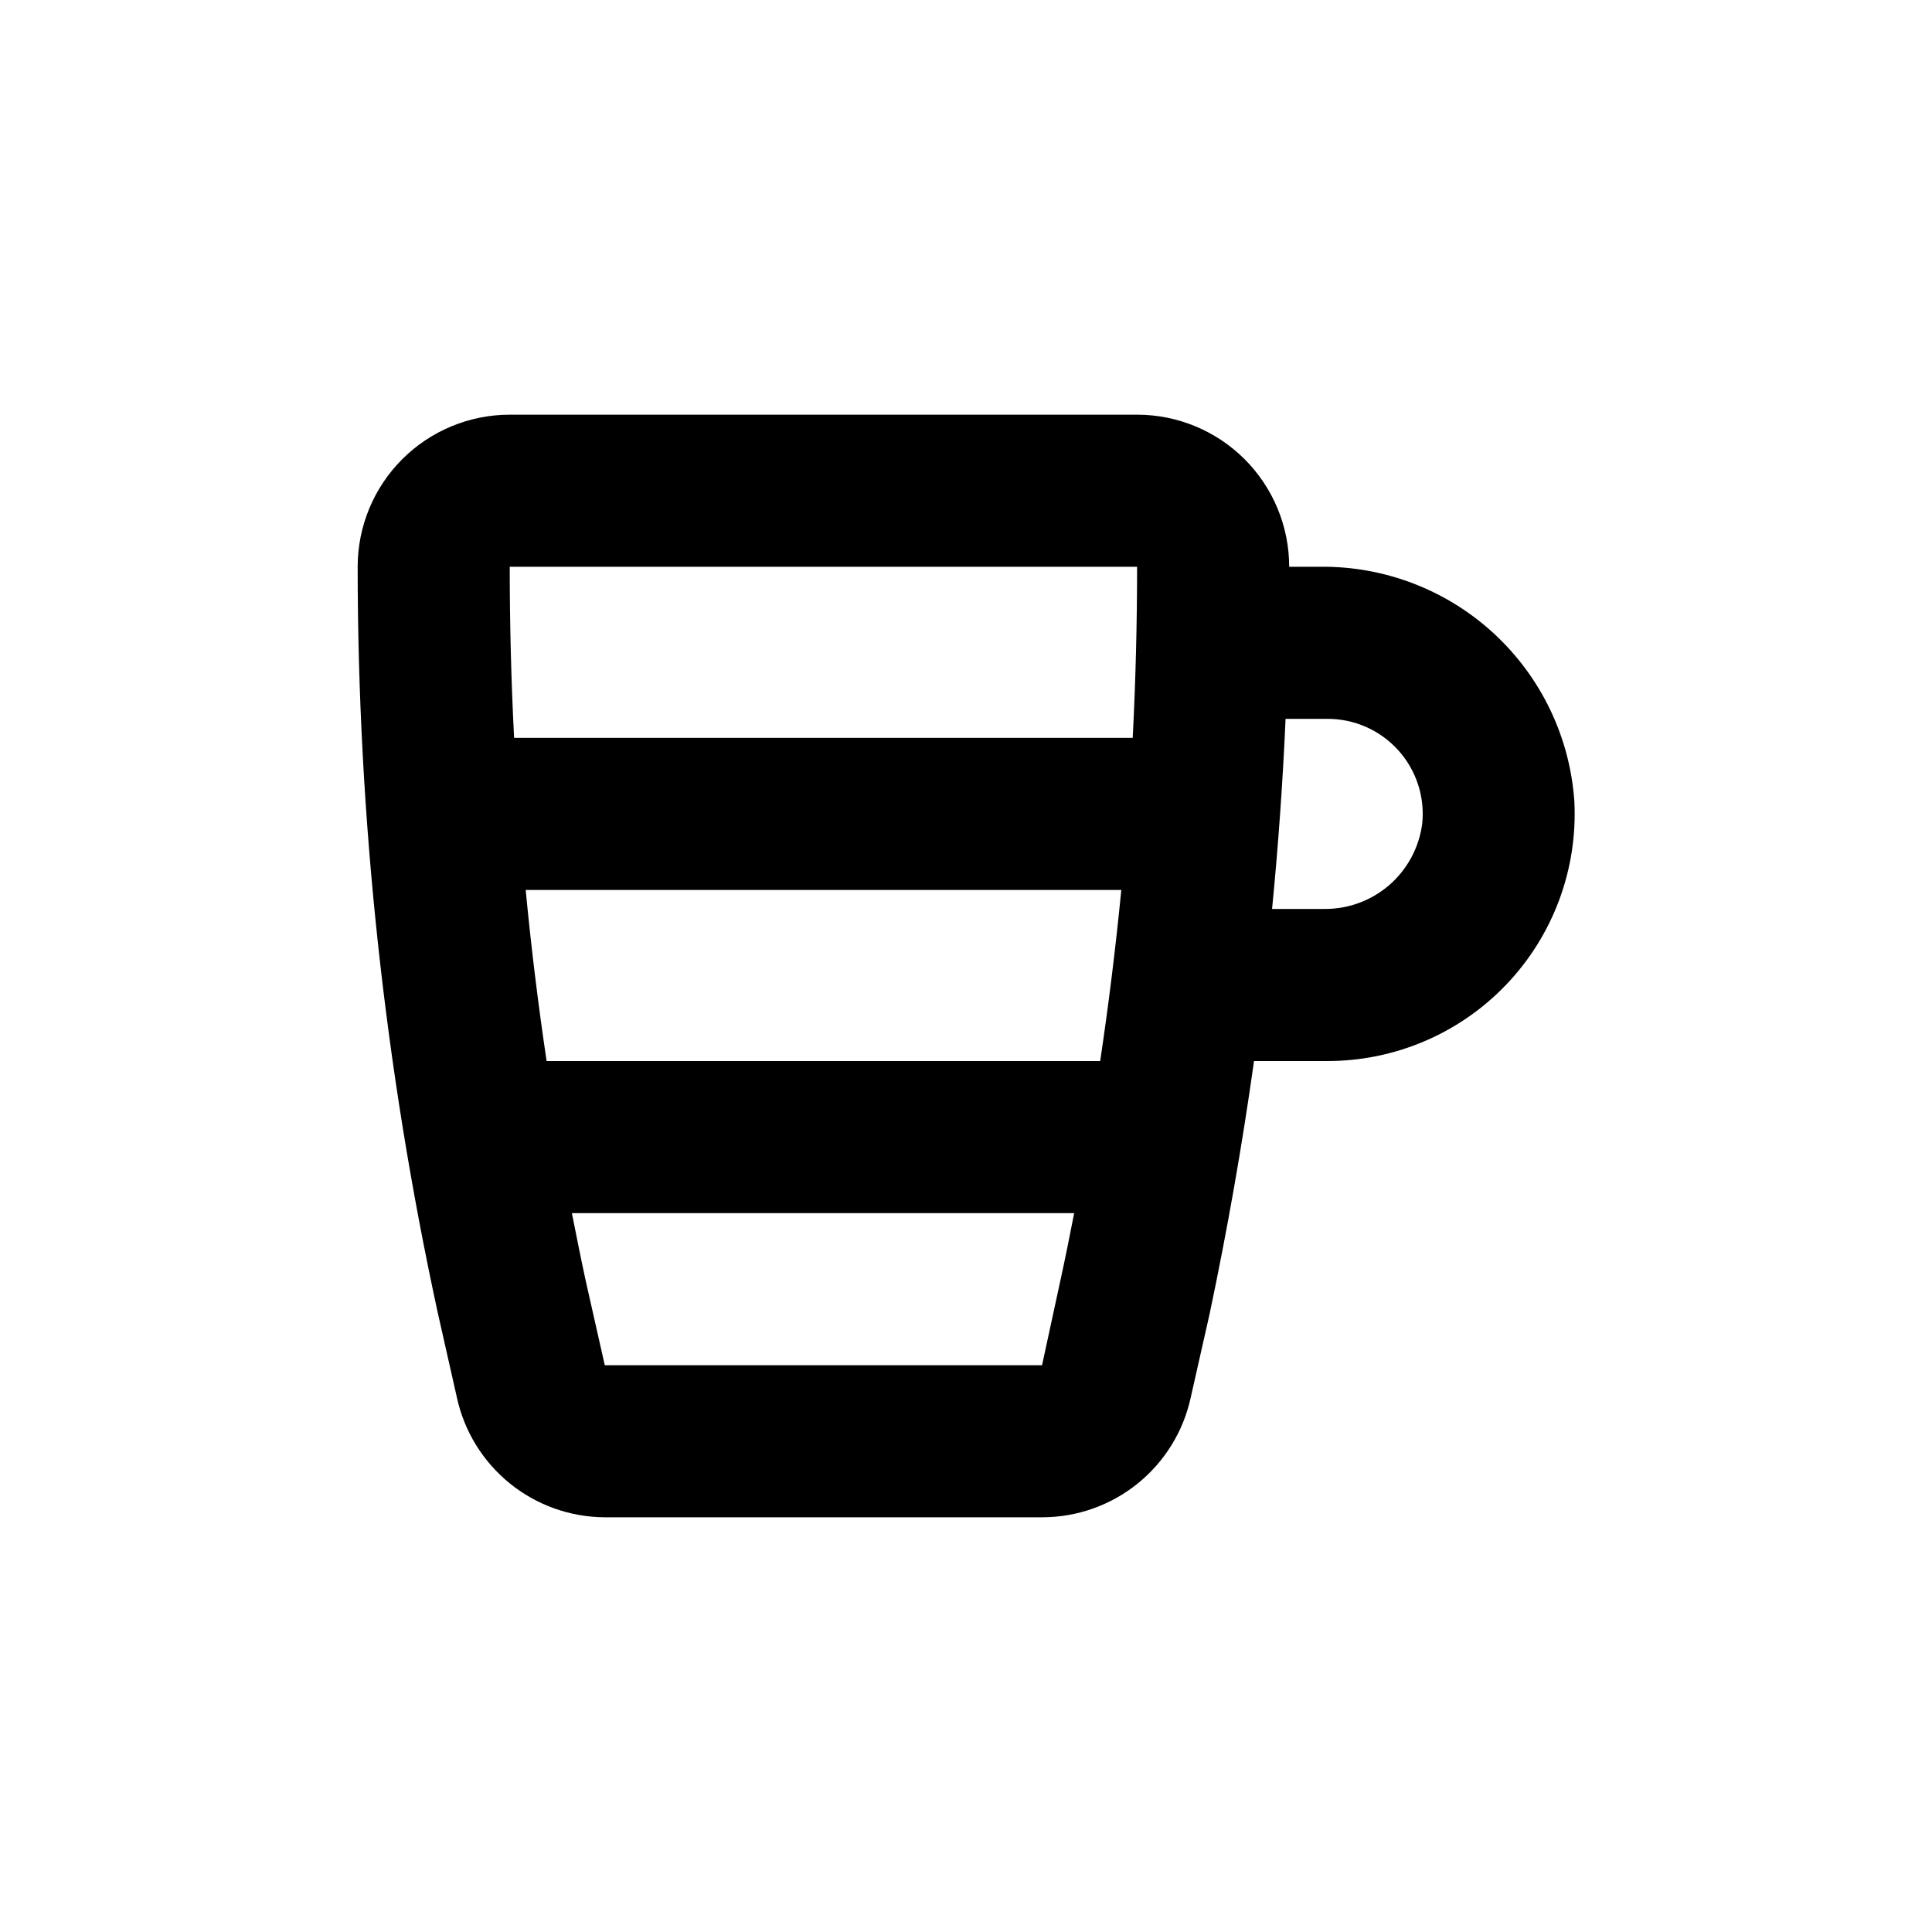 <?xml version="1.0" encoding="UTF-8"?>
<!-- Uploaded to: SVG Repo, www.svgrepo.com, Generator: SVG Repo Mixer Tools -->
<svg fill="#000000" width="800px" height="800px" version="1.1" viewBox="144 144 512 512" xmlns="http://www.w3.org/2000/svg">
 <path d="m493.81 294.2h-8.164c0-10.691-4.246-20.941-11.805-28.5-7.559-7.559-17.809-11.805-28.5-11.805h-166.25c-10.691 0-20.941 4.246-28.5 11.805-7.559 7.559-11.805 17.809-11.805 28.5 0.012 66.516 7.141 132.84 21.258 197.84l5.039 22.32c1.949 8.961 6.894 16.988 14.02 22.758 7.125 5.769 16.008 8.938 25.176 8.98h115.88c9.203 0.004 18.129-3.141 25.297-8.918 7.168-5.773 12.145-13.828 14.098-22.82l5.039-22.32c4.668-22.133 8.582-44.418 11.738-66.855h19.398c17.953 0.023 35.129-7.324 47.508-20.324 12.383-13 18.883-30.516 17.988-48.445-1.16-17.02-8.789-32.953-21.324-44.523-12.539-11.57-29.027-17.902-46.086-17.695zm-58.242 130.99h-146.71c-2.25-15.082-4.098-30.195-5.543-45.344l157.84 0.004c-1.477 15.145-3.344 30.262-5.594 45.34zm9.773-130.99c0 15.113-0.387 30.23-1.16 45.344h-163.94c-0.773-15.082-1.156-30.195-1.156-45.344zm-25.188 211.6h-115.88l-5.039-22.32c-1.309-5.996-2.469-11.992-3.68-17.984h133.11c-1.16 5.996-2.367 11.992-3.68 17.984zm100.76-143.59c-0.809 6.344-3.926 12.168-8.762 16.352-4.836 4.184-11.043 6.434-17.438 6.32h-13.602c1.645-16.793 2.84-33.586 3.578-50.383l11.031 0.004c7.141-0.035 13.961 2.961 18.766 8.246 4.805 5.281 7.141 12.355 6.426 19.461z"/>
</svg>